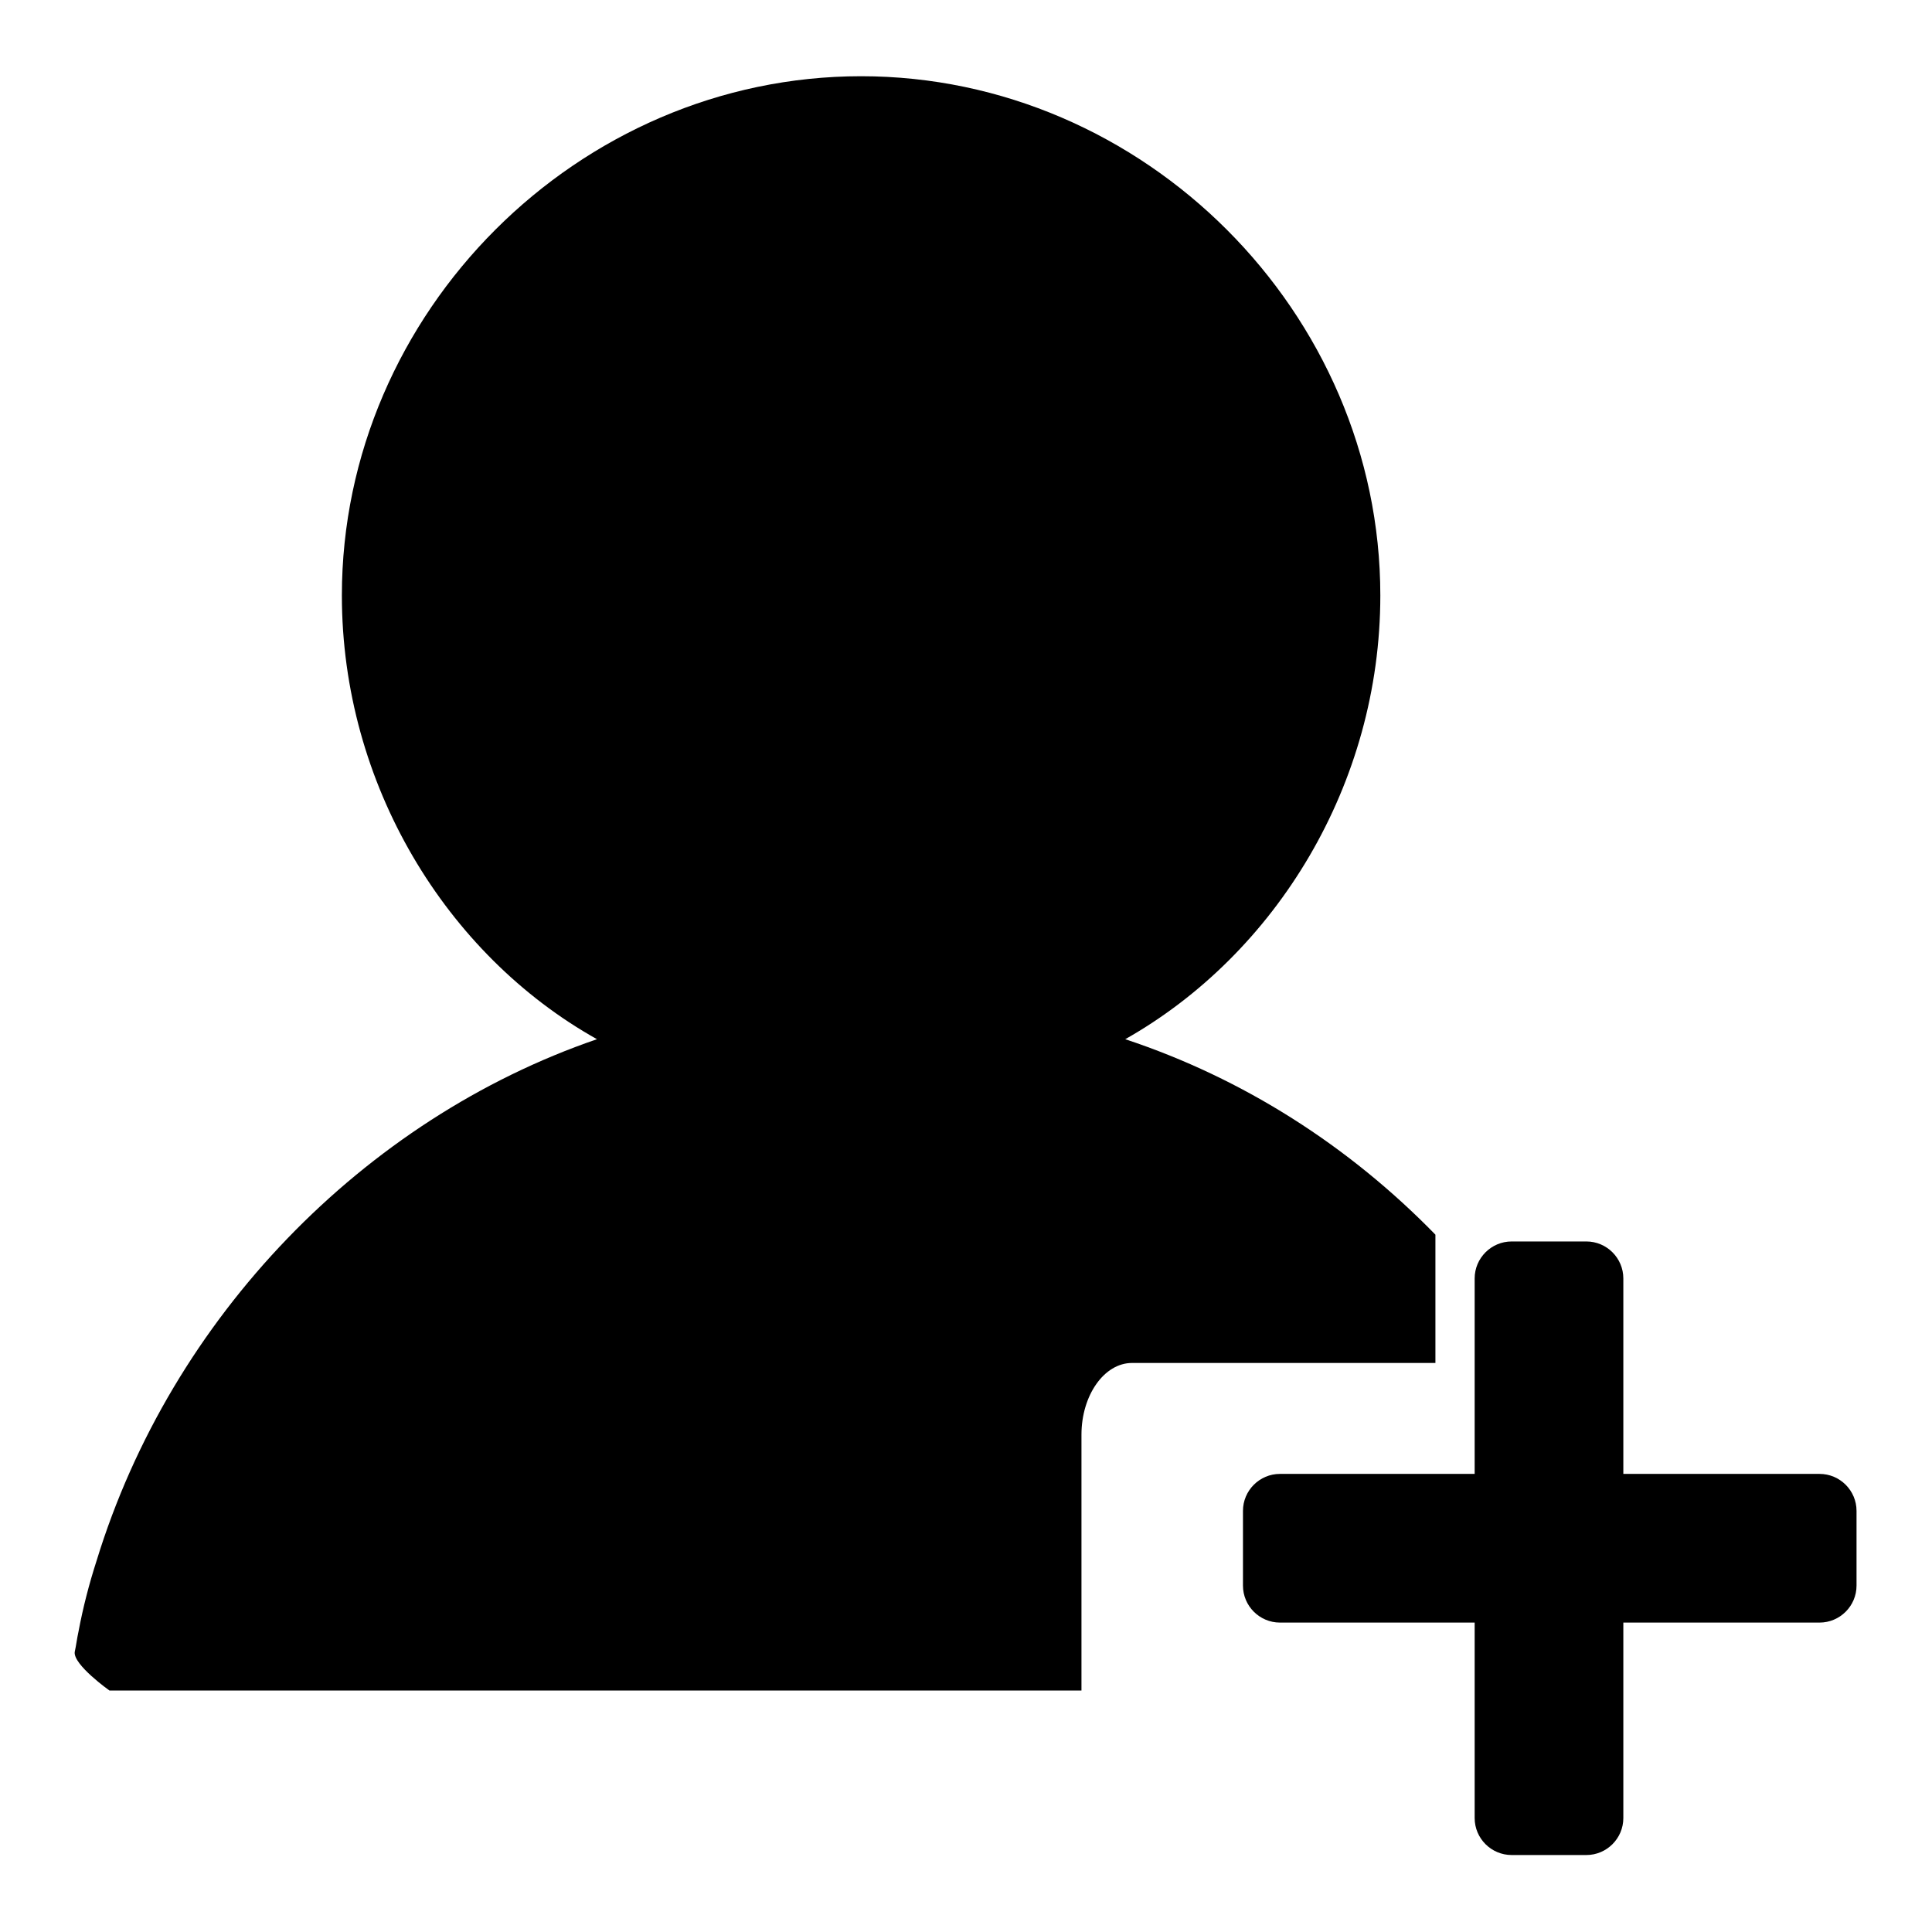 <?xml version="1.0" encoding="utf-8"?>
<!-- Svg Vector Icons : http://www.onlinewebfonts.com/icon -->
<!DOCTYPE svg PUBLIC "-//W3C//DTD SVG 1.1//EN" "http://www.w3.org/Graphics/SVG/1.1/DTD/svg11.dtd">
<svg version="1.1" xmlns="http://www.w3.org/2000/svg" xmlns:xlink="http://www.w3.org/1999/xlink" x="0px" y="0px" viewBox="0 0 256 256" enable-background="new 0 0 256 256" xml:space="preserve">
<g><g><path fill="#000000" d="M143.3,190.1V224H20.8h-3.5h-2.8c0,0-4.8-3.4-4.6-5.1c0.2-0.9,0.3-1.8,0.5-2.7c0.6-3.2,1.4-6.3,2.4-9.4c9.9-32.3,35.4-58.5,66.3-69.1c-20-11.2-33.8-33.8-33.8-58.8c0-37.5,31.3-68.8,68.8-68.8c37.5,0,68.8,31.3,68.8,68.8c0,25-13.8,47.5-33.8,58.8c15.7,5.2,29.7,14.2,41.1,25.9v17H150C146.3,180.6,143.3,184.9,143.3,190.1L143.3,190.1z"/><path fill="#000000" d="M246,210.1c0,2.7-2.2,4.9-4.9,4.9h-71.5c-2.7,0-4.9-2.2-4.9-4.9v-9.9c0-2.7,2.2-4.9,4.9-4.9h71.5c2.7,0,4.9,2.2,4.9,4.9V210.1z"/><path fill="#000000" d="M210.2,164.5c2.7,0,4.9,2.2,4.9,4.9v71.5c0,2.7-2.2,4.9-4.9,4.9h-9.9c-2.7,0-4.9-2.2-4.9-4.9v-71.5c0-2.7,2.2-4.9,4.9-4.9H210.2z"/></g></g>
</svg>